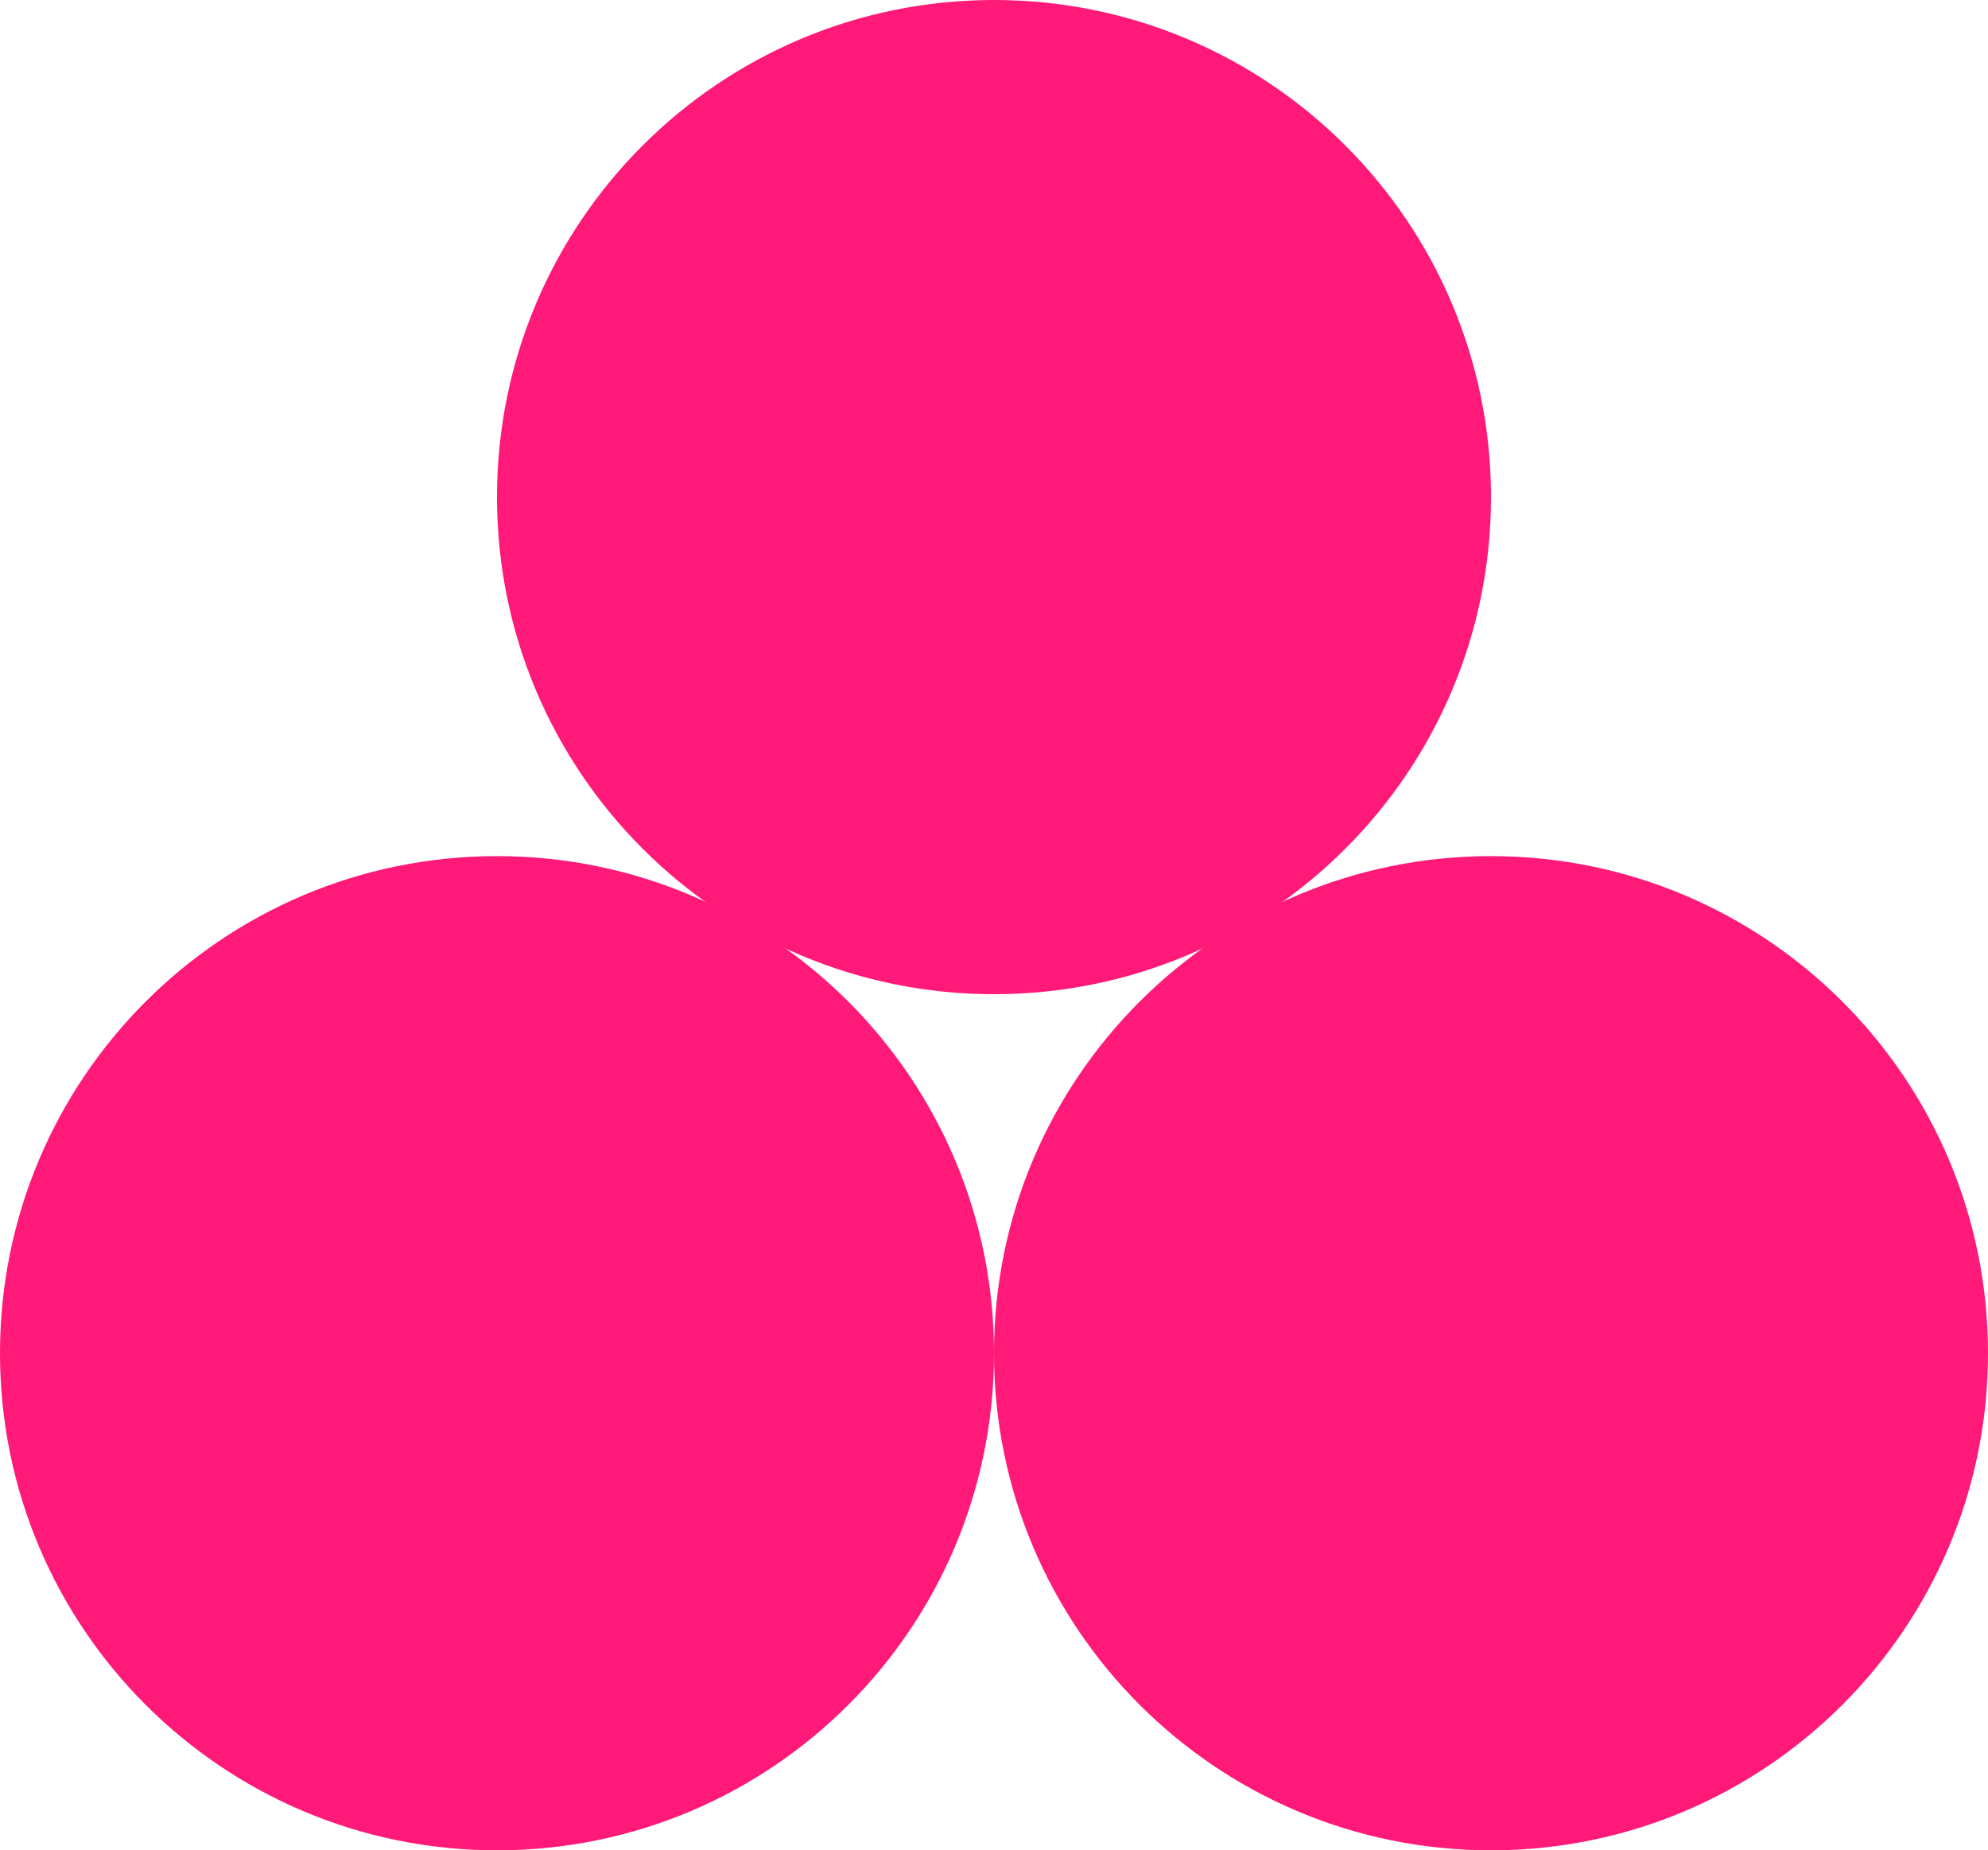 <?xml version="1.0" encoding="UTF-8"?>
<svg id="Layer_2" data-name="Layer 2" xmlns="http://www.w3.org/2000/svg" viewBox="0 0 365.48 340.1">
  <defs>
    <style>
      .cls-1 {
        fill: #ff1979;
      }
    </style>
  </defs>
  <g id="Layer_1-2" data-name="Layer 1">
    <g>
      <path class="cls-1" d="M91.37,157.36C40.9,157.36,0,198.26,0,248.73s40.9,91.37,91.37,91.37,91.37-40.9,91.37-91.37-40.9-91.37-91.37-91.37h0Z"/>
      <path class="cls-1" d="M182.74,0c-50.47,0-91.37,40.9-91.37,91.37s40.9,91.37,91.37,91.37,91.37-40.9,91.37-91.37S233.2,0,182.74,0h0Z"/>
      <path class="cls-1" d="M274.11,157.36c-50.47,0-91.37,40.9-91.37,91.37s40.9,91.37,91.37,91.37,91.37-40.9,91.37-91.37-40.9-91.37-91.37-91.37h0Z"/>
    </g>
  </g>
</svg>